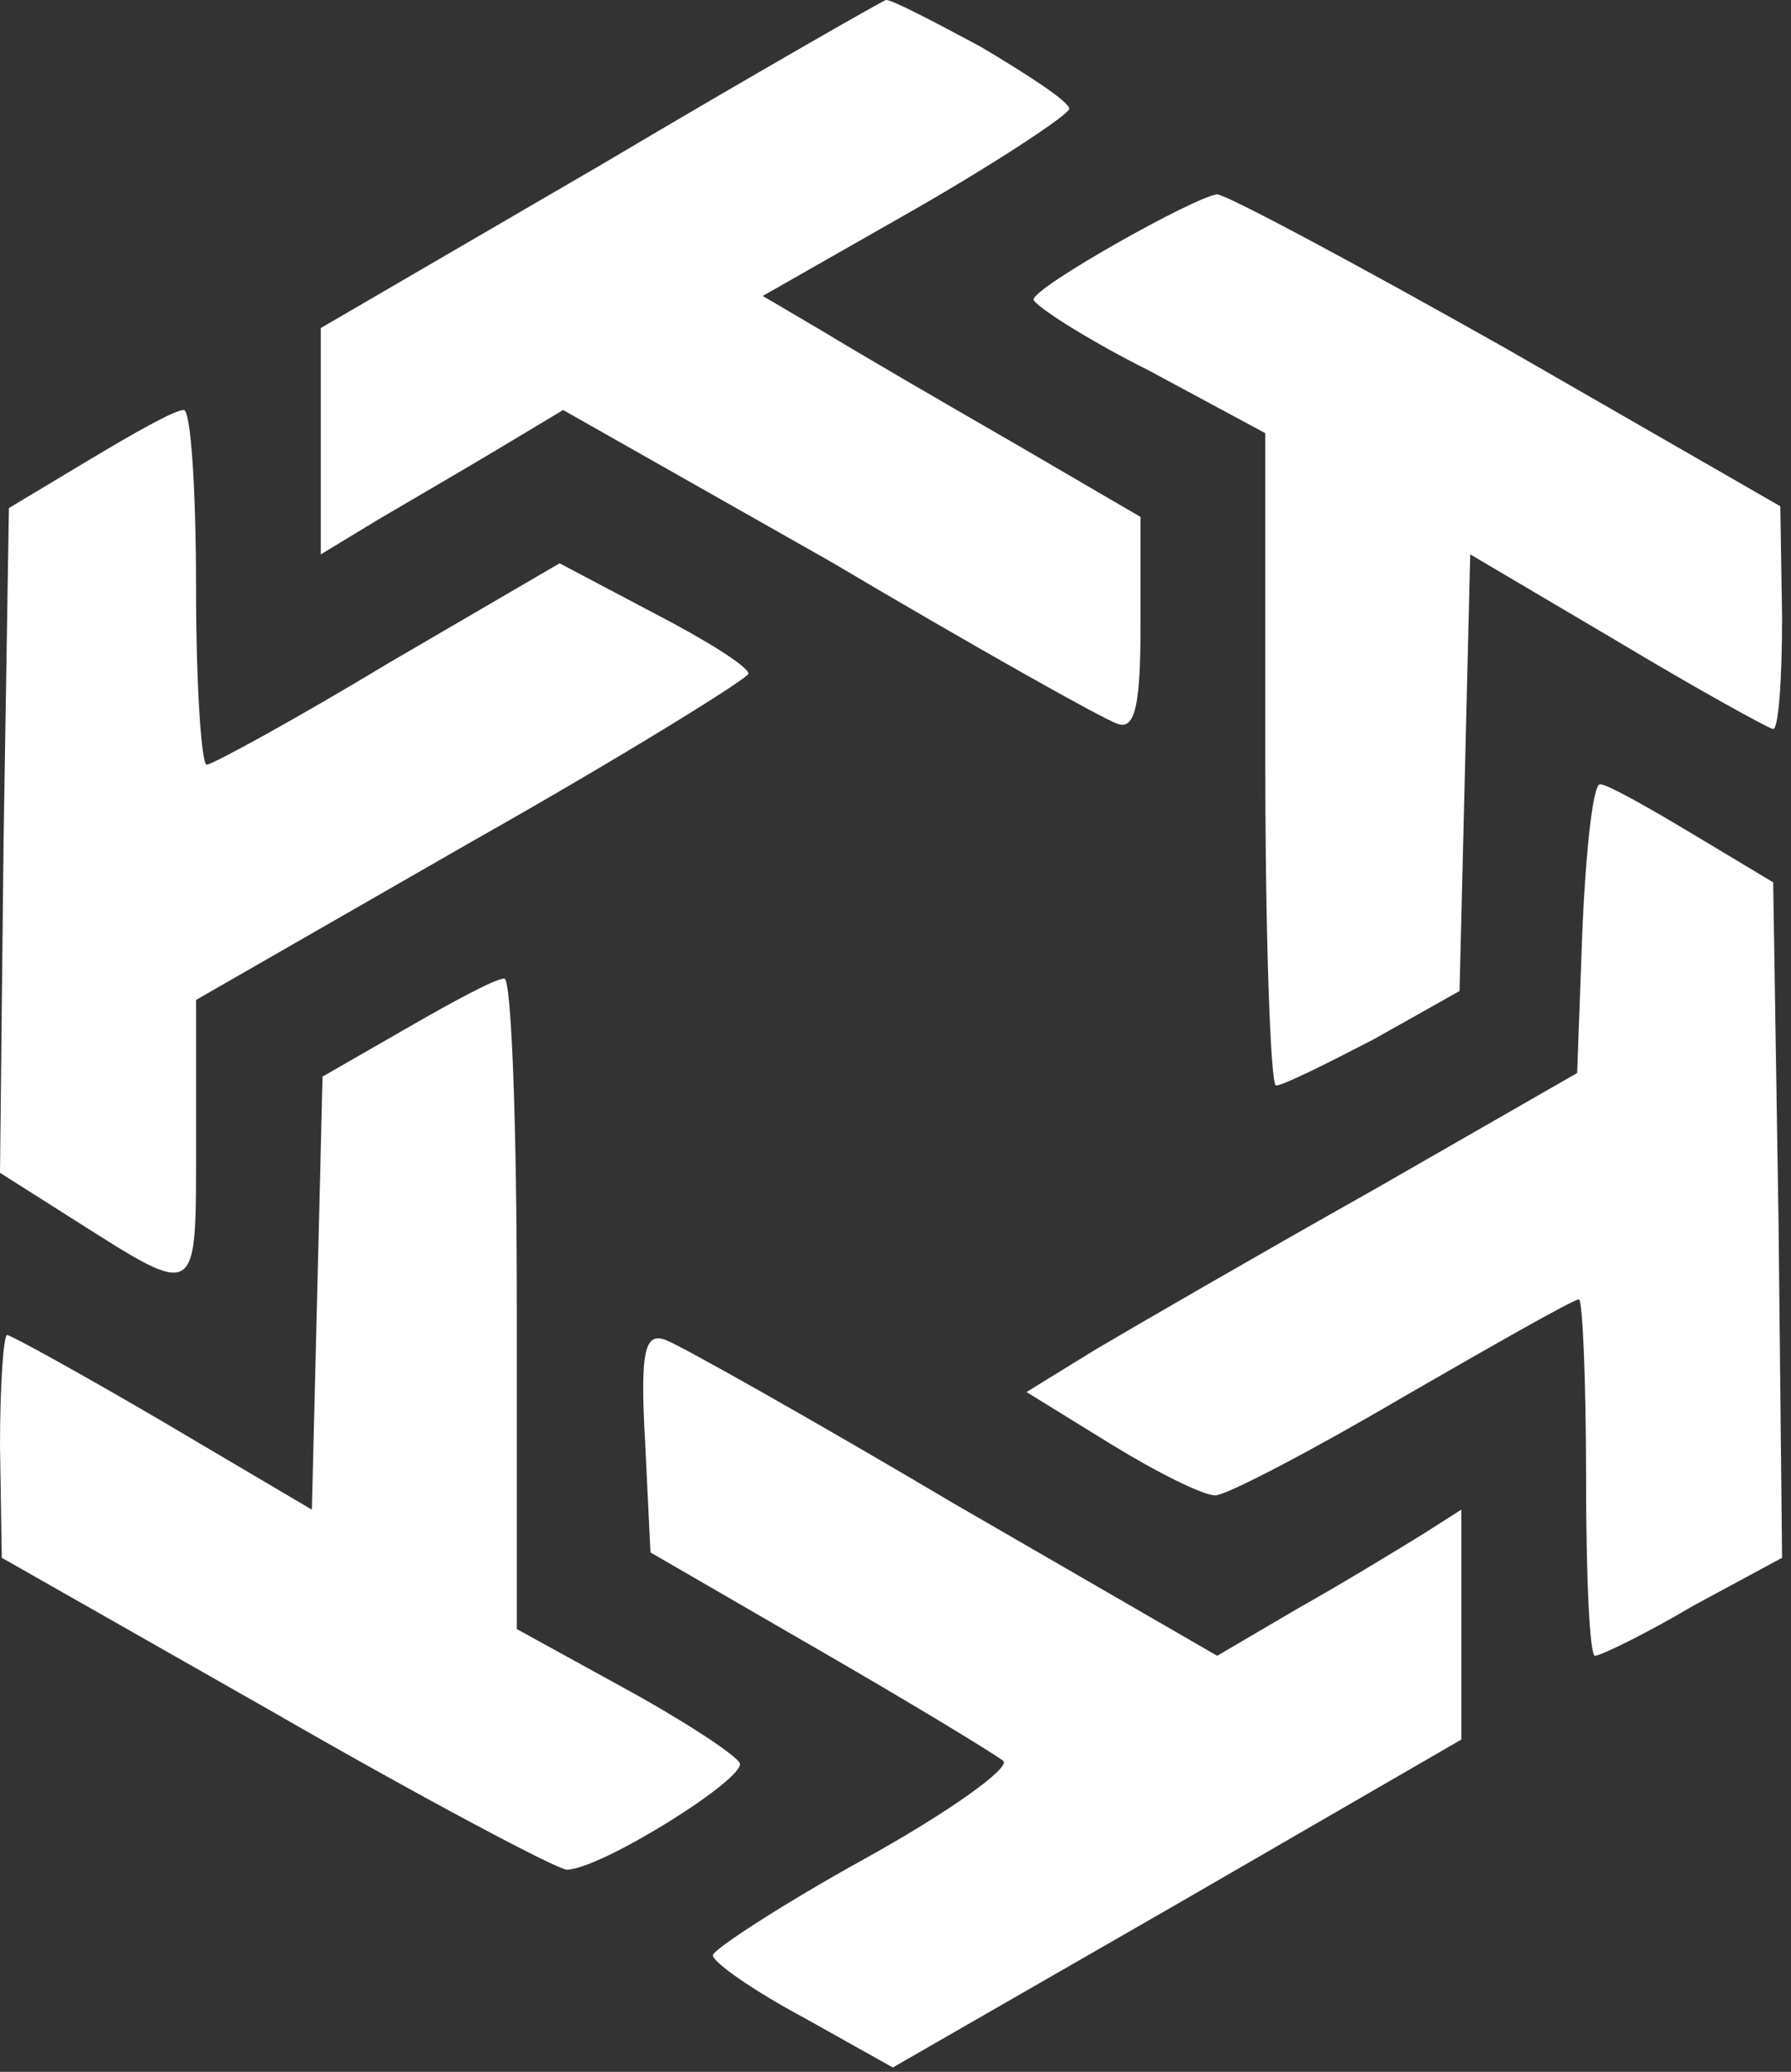 <svg width="134" height="155" viewBox="0 0 134 155" fill="none" xmlns="http://www.w3.org/2000/svg">
<rect x="0" y="0" width="134" height="155" fill="#333333" stroke="none"/>
<path d="M14.667 43.874C14.667 51.208 15.067 57.208 15.467 57.208C15.867 57.208 22 53.874 29.067 49.608L41.867 42.141L48.933 45.874C52.8 47.874 56 49.874 56 50.408C55.867 50.808 46.667 56.541 35.333 62.941L14.667 74.808V85.474C14.667 97.341 14.933 97.208 5.467 91.208L0 87.741L0.267 62.941L0.667 38.008L6.667 34.408C10 32.408 13.067 30.674 13.733 30.674C14.267 30.541 14.667 36.541 14.667 43.874Z" fill="white"/>
<path d="M73.333 3.474C76.933 5.608 80 7.608 80 8.141C80 8.541 74.8 12.008 68.533 15.608L57.067 22.141L61.6 24.808C64 26.274 70.4 30.008 75.733 33.074L85.333 38.674V46.808C85.333 52.674 84.933 54.674 83.6 54.141C82.667 53.874 72.933 48.408 62.133 42.008L42.133 30.674L37.467 33.474C34.8 35.074 30.667 37.474 28.4 38.808L24 41.474V32.941V24.541L45.067 12.274C56.533 5.474 66.133 0.008 66.267 0.008C66.533 -0.126 69.6 1.474 73.333 3.474Z" fill="white"/>
<path d="M112.8 26.141L133.2 37.874L133.333 46.141C133.333 50.808 133.067 54.541 132.667 54.541C132.4 54.541 127.067 51.608 121.067 48.008L110 41.474L109.6 57.874L109.2 74.141L102.8 77.741C99.2 79.608 96 81.208 95.467 81.208C95.067 81.208 94.667 70.274 94.667 56.808V32.408L86 27.741C81.2 25.341 77.333 22.808 77.333 22.408C77.333 21.474 89.467 14.674 91.067 14.541C91.733 14.541 101.467 19.741 112.8 26.141Z" fill="white"/>
<path d="M126.667 62.408L132.667 66.008L133.067 91.341L133.333 116.541L126.667 120.141C123.067 122.274 119.733 123.874 119.333 123.874C118.933 123.874 118.667 117.874 118.667 110.541C118.667 103.208 118.4 97.208 118.133 97.208C117.733 97.208 111.867 100.541 104.933 104.541C98.133 108.541 91.733 111.874 90.933 111.874C90 111.874 86.533 110.141 83.067 108.008L76.8 104.141L82 100.941C84.933 99.208 94.133 93.874 102.667 89.074L118 80.274L118.4 69.341C118.667 63.474 119.2 58.541 119.733 58.674C120.267 58.674 123.333 60.408 126.667 62.408Z" fill="white"/>
<path d="M71.467 112.541L91.067 123.874L97.2 120.274C100.533 118.408 104.667 115.874 106.4 114.808L109.333 112.941V121.474V130.141L88.133 142.408L66.8 154.674L60.133 150.941C56.4 148.941 53.333 146.808 53.333 146.274C53.333 145.874 58.4 142.541 64.667 139.074C70.933 135.608 75.6 132.274 75.067 131.741C74.4 131.208 68.267 127.474 61.333 123.474L48.667 116.141L48.267 107.874C47.867 100.941 48.267 99.608 49.867 100.274C50.933 100.674 60.667 106.141 71.467 112.541Z" fill="white"/>
<path d="M38.667 97.608V121.874L46.667 126.274C51.067 128.674 54.933 131.208 55.333 131.874C56 132.941 44.933 139.874 42.4 139.874C41.733 139.874 31.867 134.674 20.533 128.141L0.133 116.541L0 108.141C0 103.608 0.267 99.874 0.533 99.874C0.8 99.874 6.133 102.808 12.267 106.408L23.333 112.941L23.733 96.808L24.133 80.541L30.4 76.941C33.867 74.941 37.067 73.208 37.733 73.208C38.267 73.208 38.667 84.141 38.667 97.608Z" fill="white"/>
</svg>
